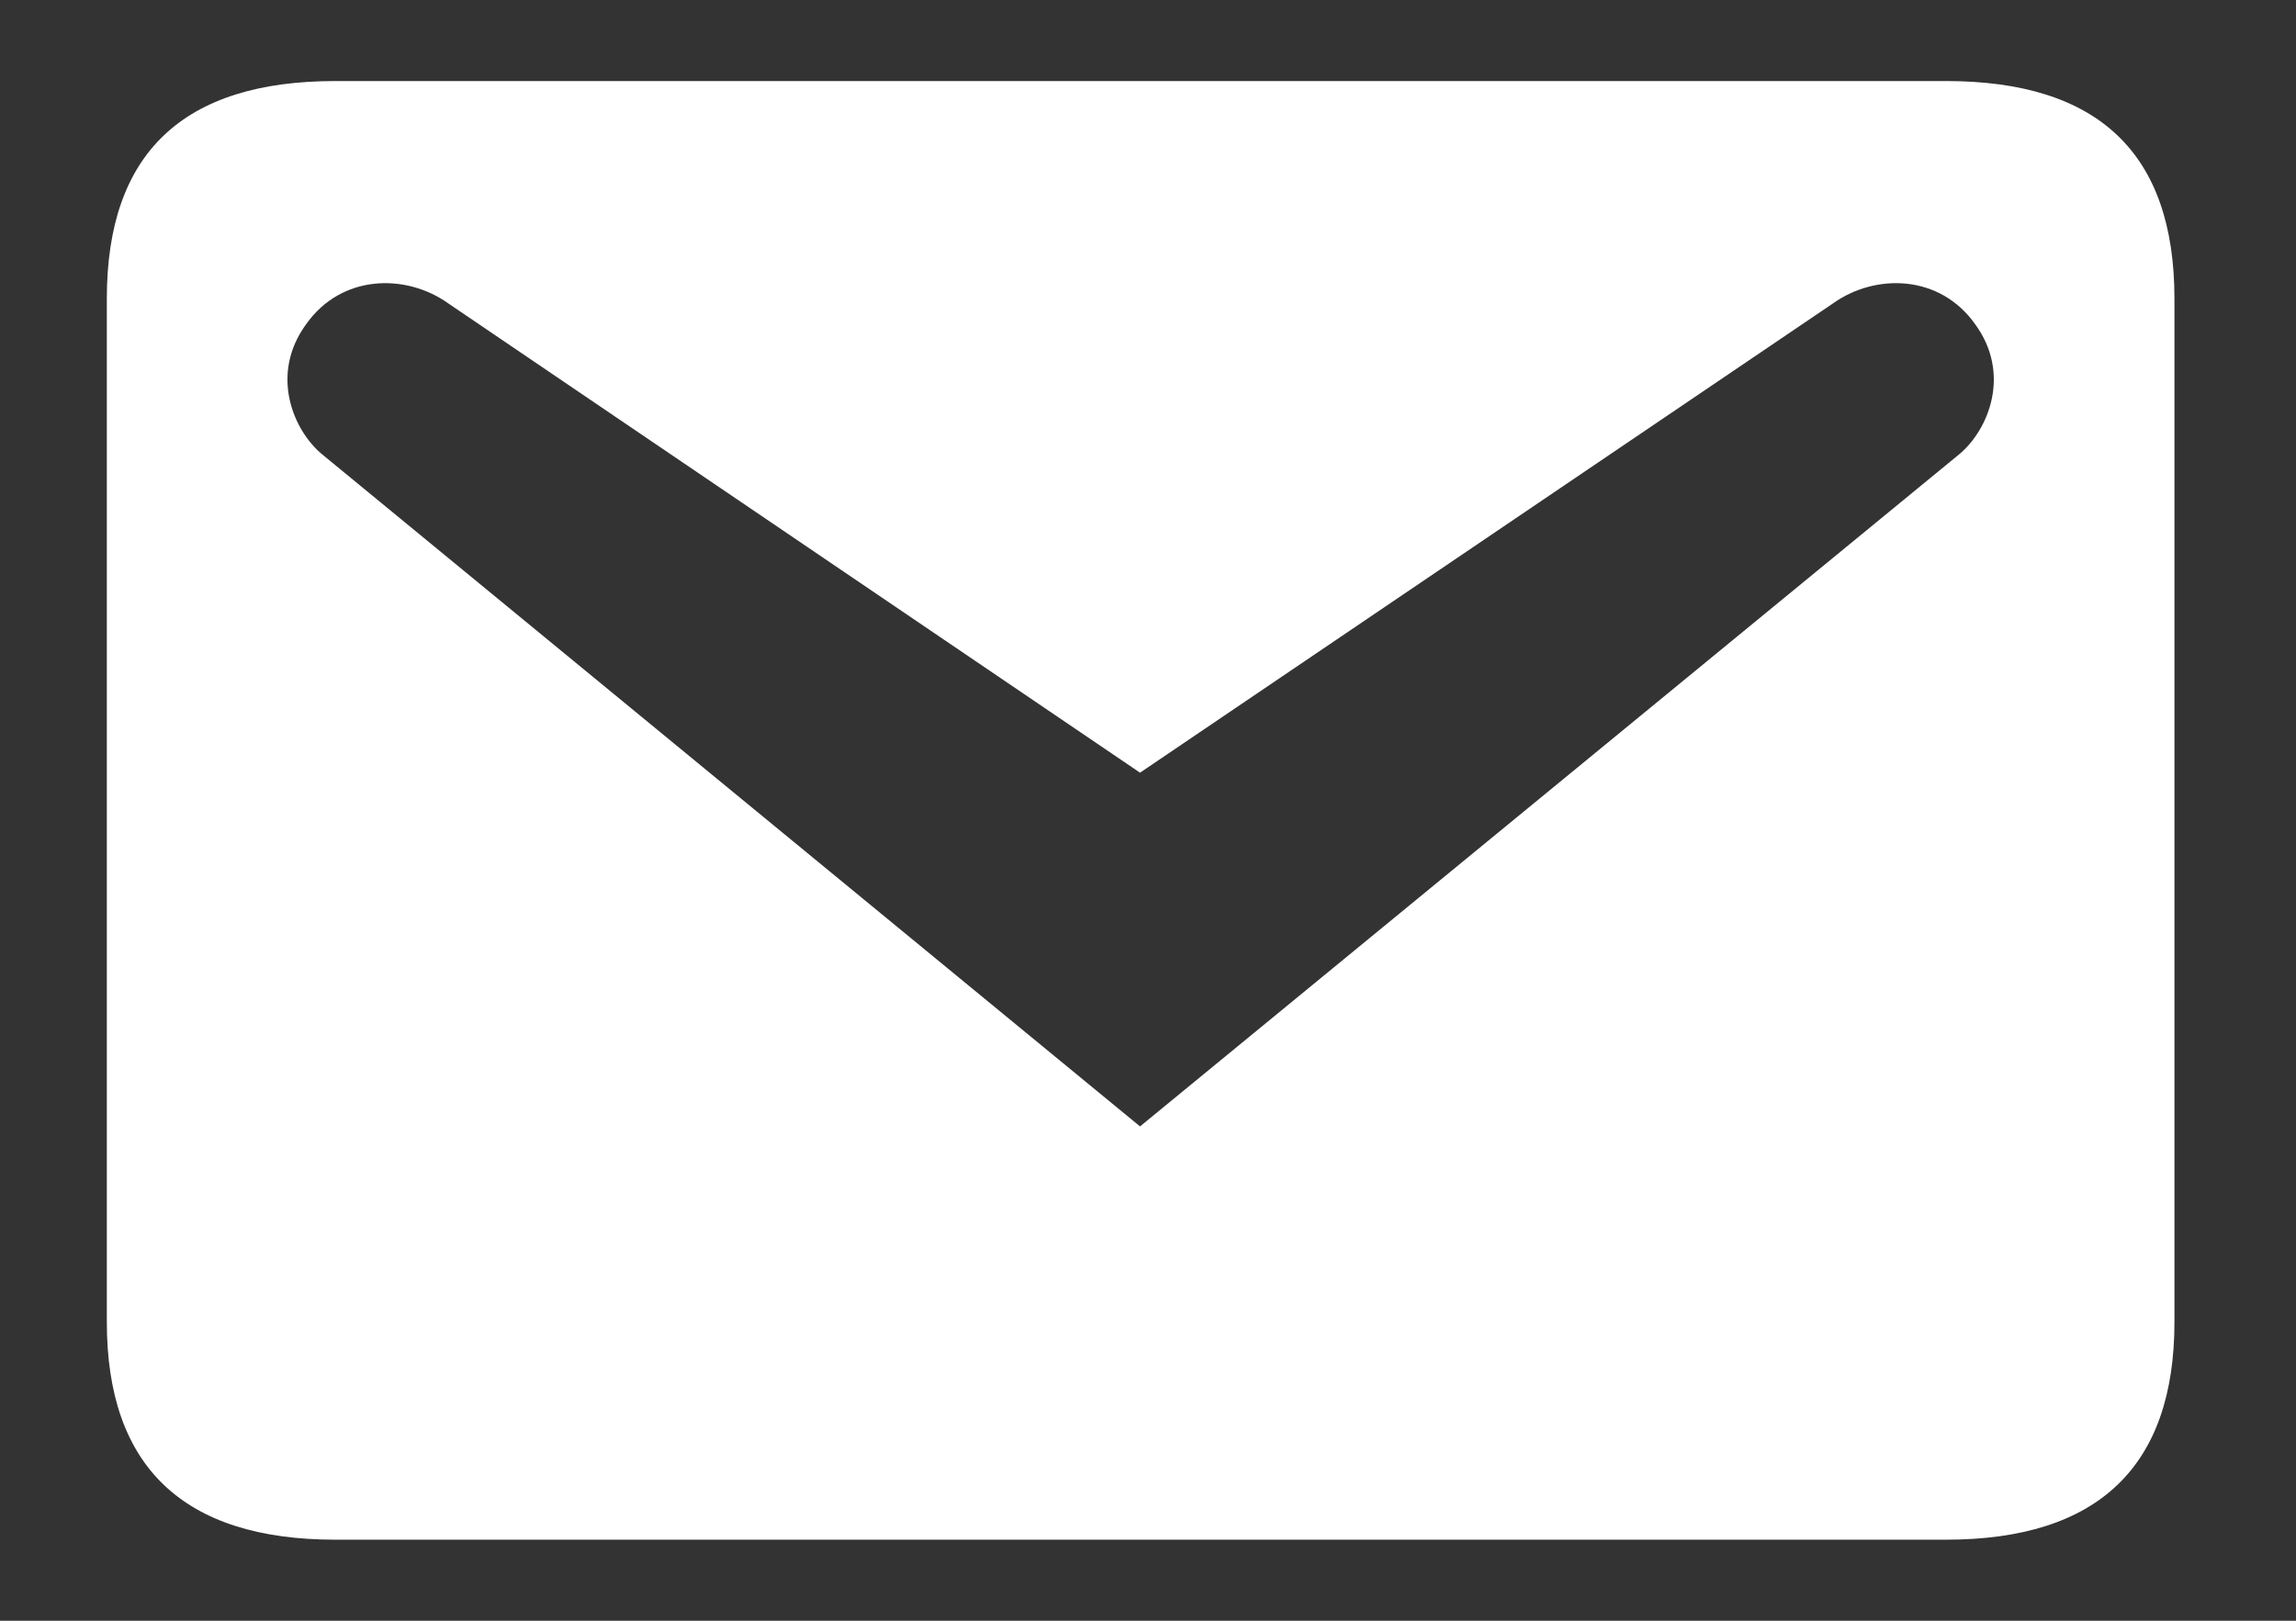 <svg width="17" height="12" viewBox="0 0 17 12" fill="none" xmlns="http://www.w3.org/2000/svg">
<rect x="0" y="0" width="17" height="12" fill="#333333" stroke="none"/>
<path d="M2.483 0.6H14.408C15.533 0.6 16.1 1.131 16.1 2.211V9.789C16.1 10.86 15.533 11.4 14.408 11.4H2.483C1.358 11.4 0.791 10.86 0.791 9.789V2.211C0.791 1.131 1.358 0.6 2.483 0.6ZM8.441 8.34L14.507 3.363C14.723 3.183 14.894 2.769 14.624 2.4C14.363 2.031 13.886 2.022 13.571 2.247L8.441 5.721L3.32 2.247C3.005 2.022 2.528 2.031 2.267 2.4C1.997 2.769 2.168 3.183 2.384 3.363L8.441 8.34Z" fill="white"/>
</svg>
